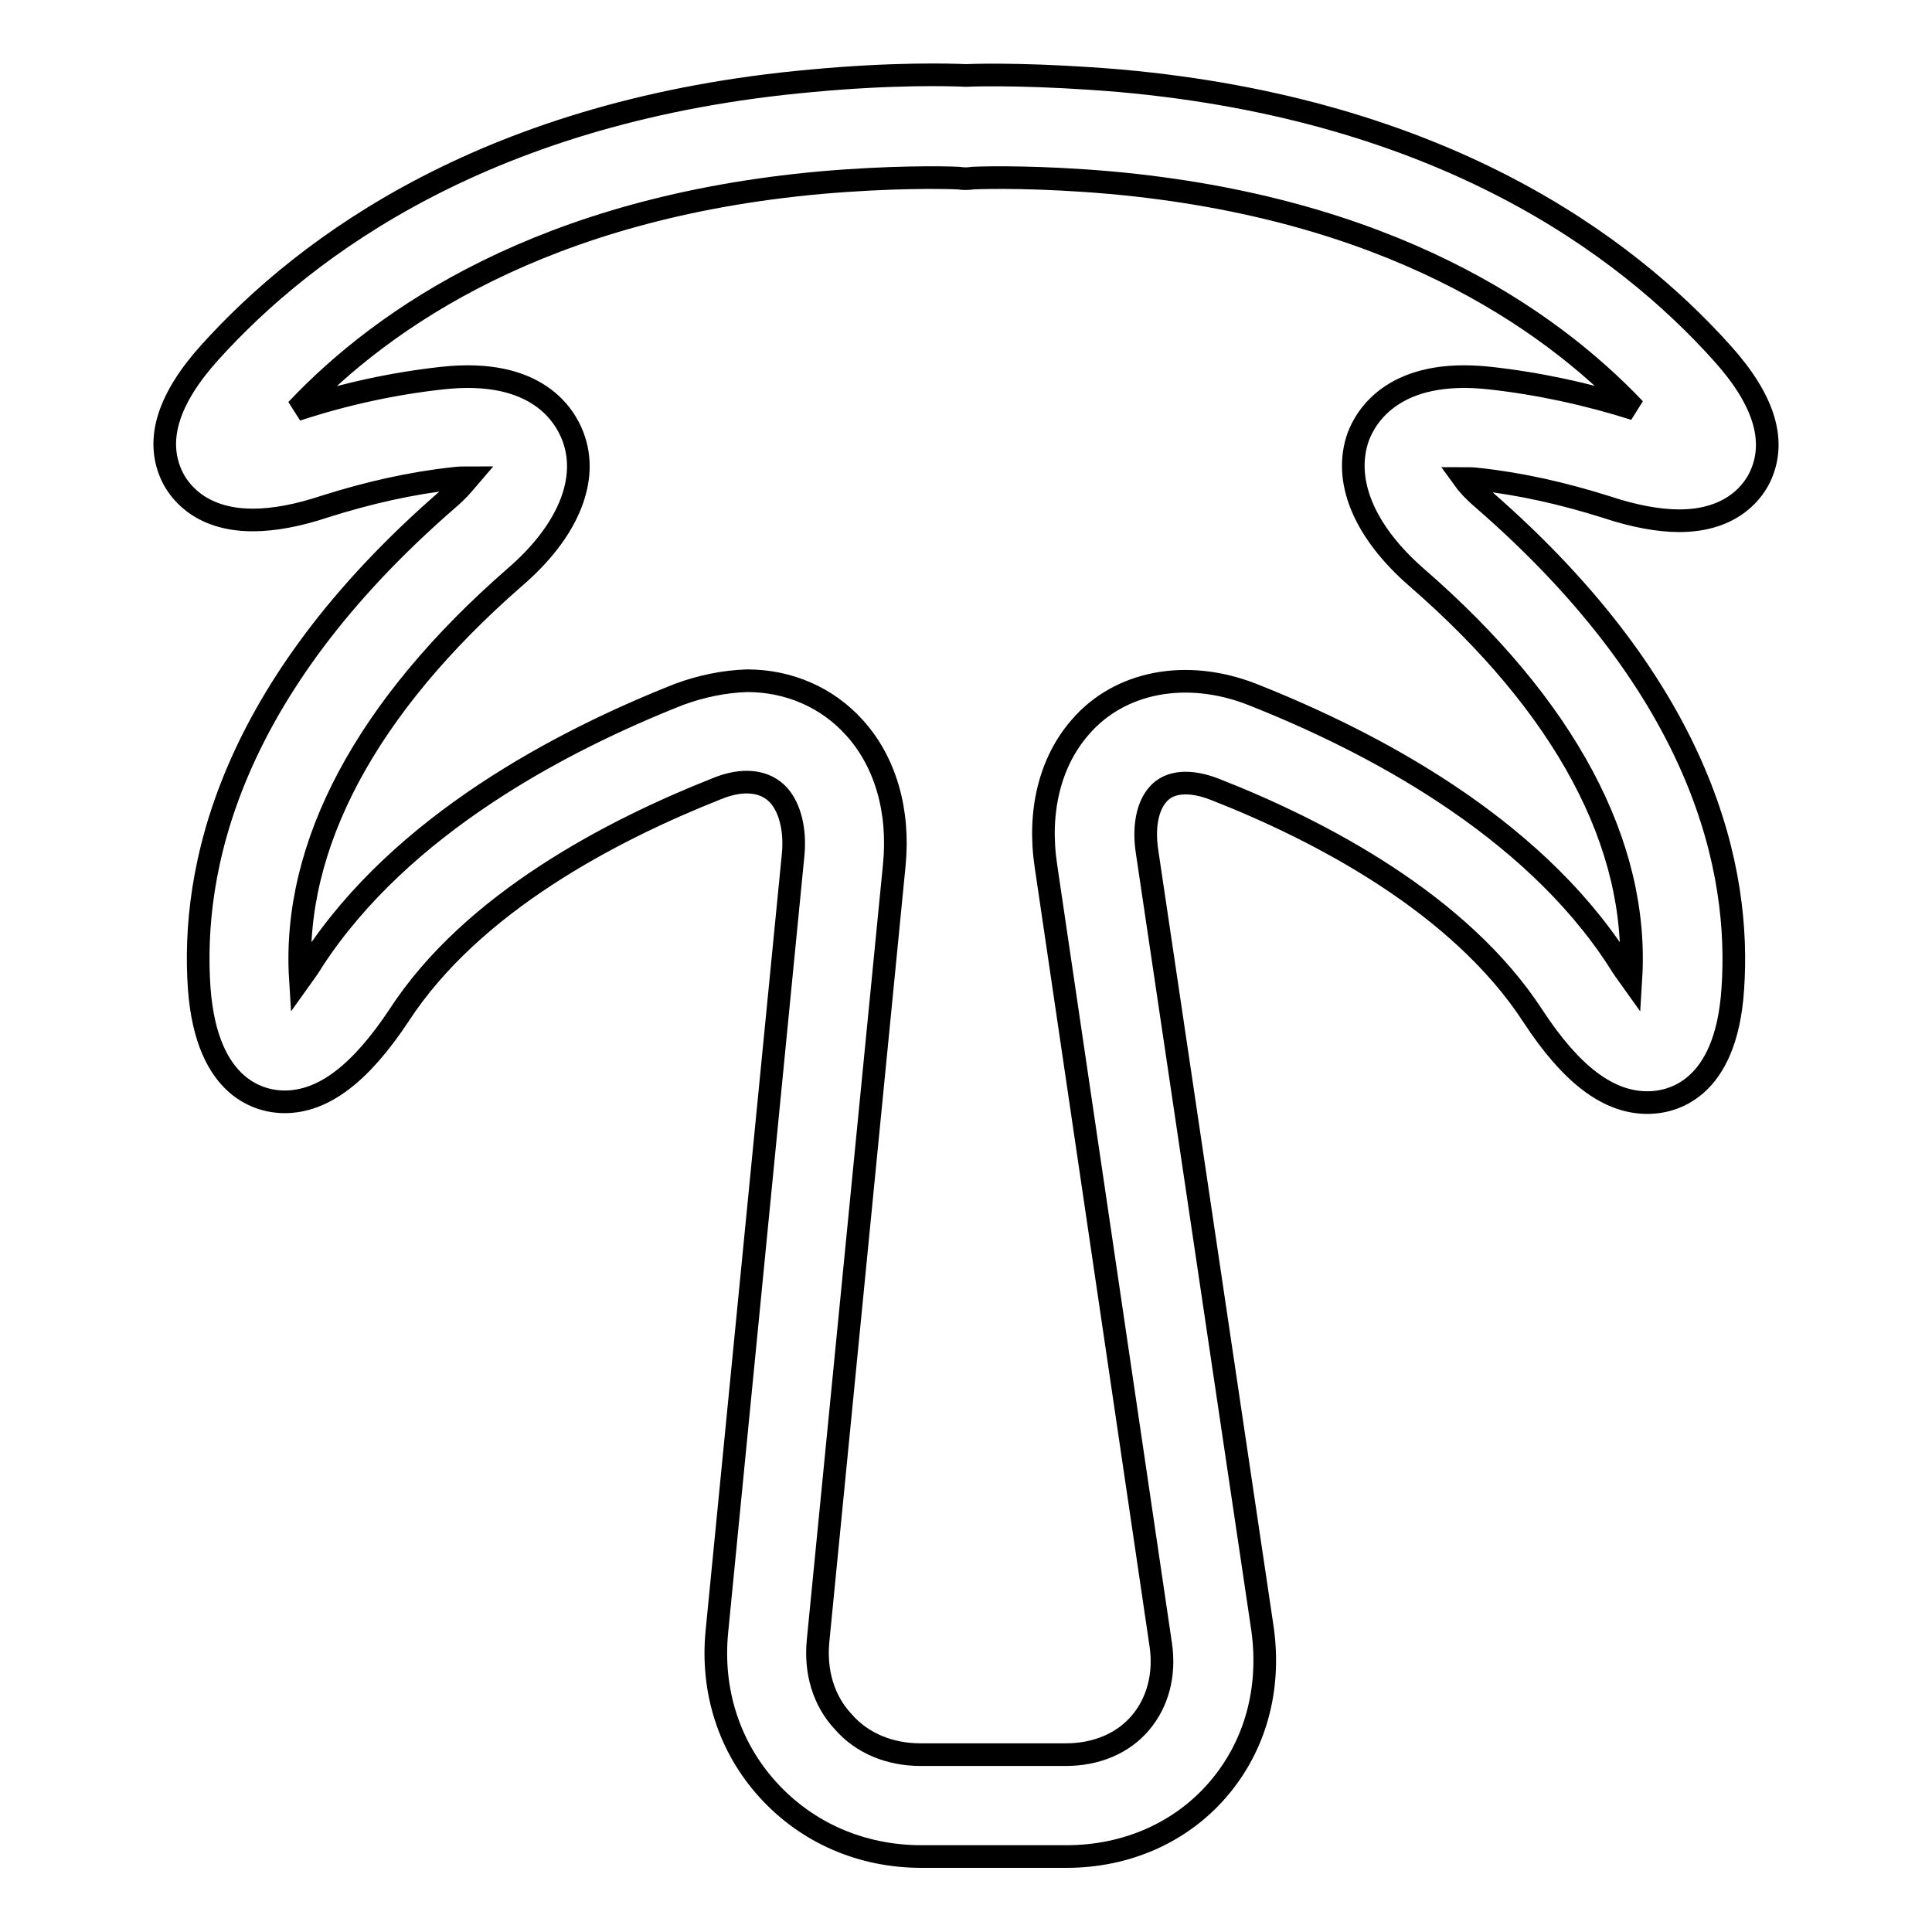 <?xml version="1.0" encoding="utf-8"?>
<!-- Svg Vector Icons : http://www.onlinewebfonts.com/icon -->
<!DOCTYPE svg PUBLIC "-//W3C//DTD SVG 1.1//EN" "http://www.w3.org/Graphics/SVG/1.1/DTD/svg11.dtd">
<svg version="1.1" xmlns="http://www.w3.org/2000/svg" xmlns:xlink="http://www.w3.org/1999/xlink" x="0px" y="0px" viewBox="0 0 256 256" enable-background="new 0 0 256 256" xml:space="preserve">
<g><g><g><path stroke-width="3" fill-opacity="0" stroke="#000000"  d="M148.4,10.7c-10.7-0.9-18.2-0.8-20.4-0.7c-2.2-0.1-9.7-0.3-20.4,0.7c-42.6,3.8-66.9,21.7-79.8,36c-5.5,6.1-7.2,11.5-5.1,16.2c0.8,1.8,3.5,6,10.8,6c2.8,0,6-0.6,9.6-1.8c5.7-1.8,11.4-3.1,17-3.7c0.7-0.1,1.3-0.1,2-0.1c0,0,0,0,0,0c-0.6,0.7-1.4,1.7-2.7,2.8c-29.3,25.4-34.1,49.3-33,64.9c1,13.5,8.3,15,11.3,15c5.2,0,10.1-3.8,15.2-11.5c9.7-14.9,28.2-24.5,42.1-30c3.4-1.4,6.4-1.1,8.2,0.9c1.5,1.7,2.2,4.6,1.9,7.8L95,216.1c-0.8,7.9,1.6,15.4,6.8,21.1c5.2,5.7,12.4,8.8,20.3,8.8h19.2c8,0,15.2-3.2,20.1-8.9s7-13.2,5.9-21.2L152,112.9c-0.5-3.2,0-6,1.4-7.6c1.5-1.8,4.3-2,7.6-0.7c13.8,5.4,32.4,15.1,42.1,30c5.1,7.8,10,11.5,15.2,11.5c3.1,0,10.4-1.5,11.3-15c1.1-15.6-3.7-39.4-33-64.9c-1.3-1.1-2.2-2.1-2.7-2.8c0.5,0,1.3,0,2,0.1c5.6,0.6,11.3,1.9,17,3.7c3.6,1.2,6.9,1.8,9.6,1.8c7.3,0,10-4.2,10.8-6c2.1-4.7,0.4-10.1-5.1-16.2C215.3,32.4,191,14.5,148.4,10.7z M197.4,50.1c-12.7-1.4-16.4,5.1-17.4,7.7c-2.1,5.8,0.7,12.6,7.7,18.7c19.7,17.1,29.5,35.4,28.4,53.2c-0.5-0.7-1.1-1.5-1.7-2.5c-11.6-17.9-32.8-29-48.5-35.2c-8.7-3.4-17.6-1.7-22.8,4.4c-4,4.6-5.6,11.2-4.5,18.4l15.2,103.1c0.6,4-0.4,7.7-2.7,10.4c-2.3,2.7-5.8,4.2-9.9,4.2h-19.2c-4.1,0-7.8-1.5-10.3-4.4c-2.6-2.8-3.7-6.6-3.3-10.7l10.1-102.8c0.7-7.2-1.2-13.7-5.3-18.2c-3.6-4-8.7-6.2-14.2-6.2C96,90.3,93,90.9,90,92c-15.7,6.2-36.8,17.3-48.5,35.2c-0.6,1-1.2,1.8-1.7,2.5c-1.1-17.7,8.8-36.1,28.4-53.2c7.1-6.1,9.9-13,7.7-18.7c-1-2.6-4.6-9.1-17.3-7.7c-6.4,0.7-12.9,2.1-19.3,4.2C50.9,42,72.1,27.5,108.8,24.2c9.2-0.8,16.1-0.7,18.2-0.6c0.6,0.1,1.3,0.1,1.9,0c2.1-0.1,9-0.2,18.2,0.6c36.7,3.3,57.9,17.8,69.5,30C210.3,52.2,203.8,50.8,197.4,50.1z"/></g><g></g><g></g><g></g><g></g><g></g><g></g><g></g><g></g><g></g><g></g><g></g><g></g><g></g><g></g><g></g></g></g>
</svg>